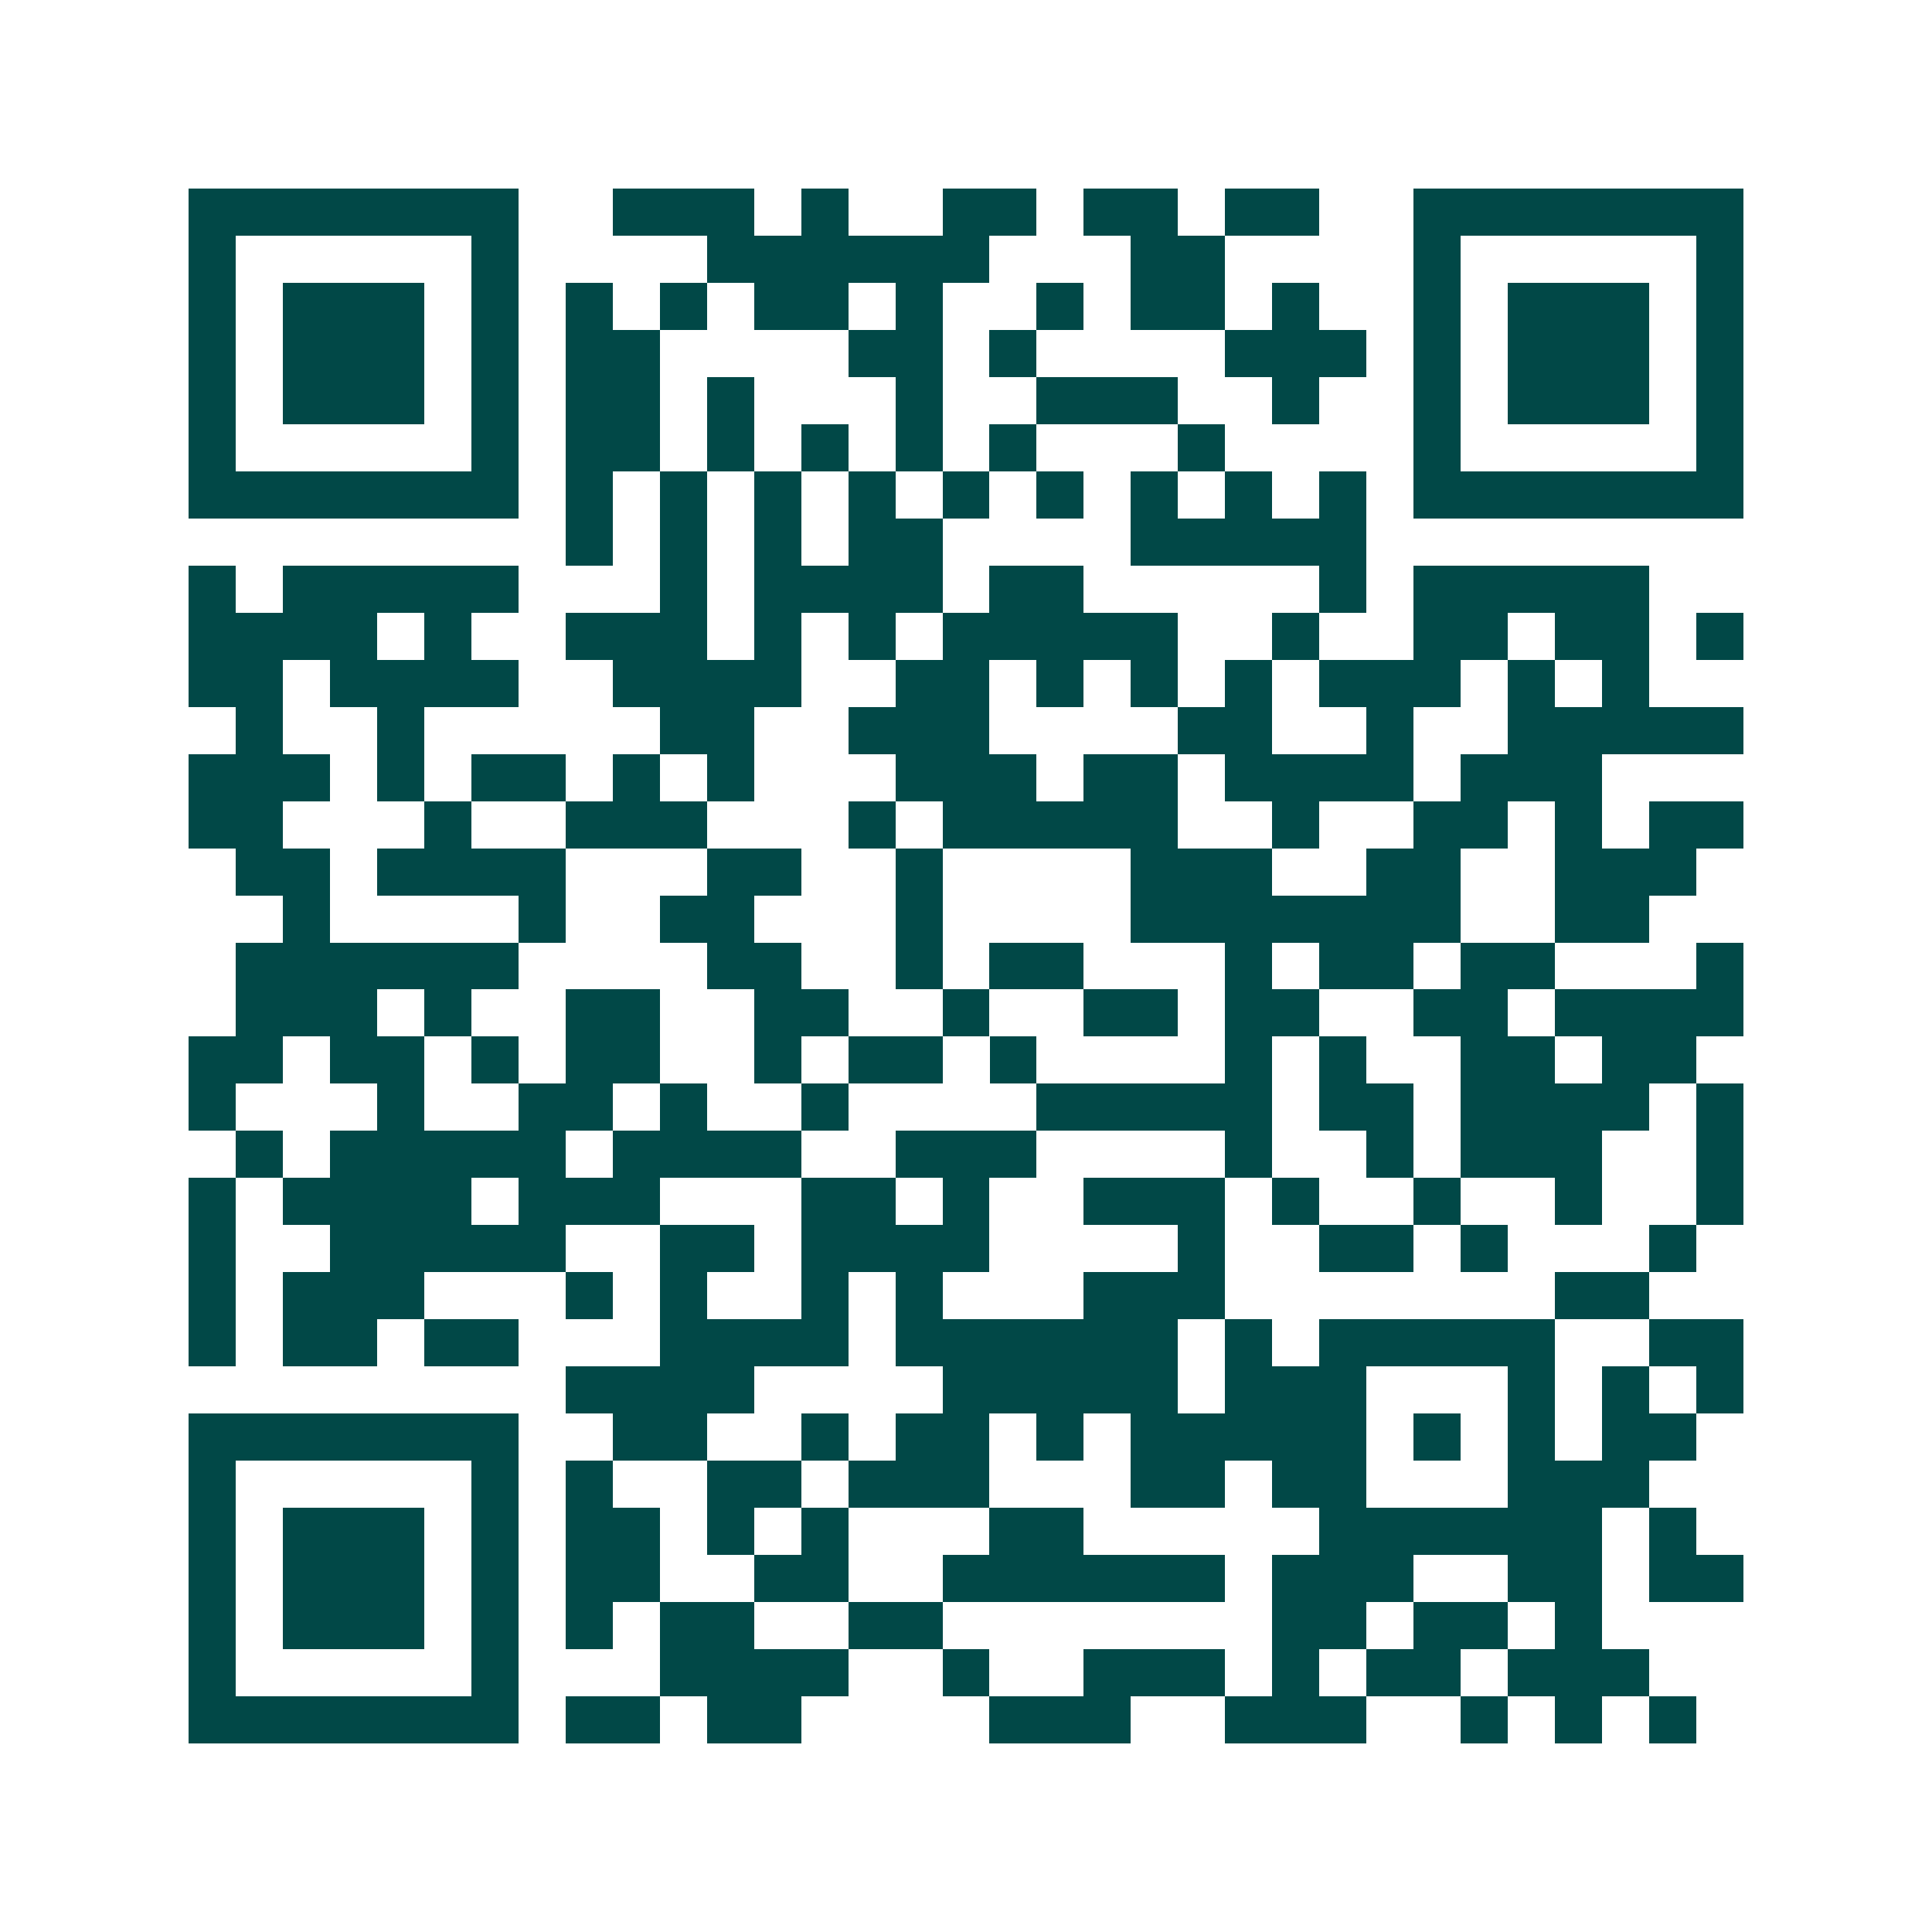 <svg xmlns="http://www.w3.org/2000/svg" width="200" height="200" viewBox="0 0 41 41" shape-rendering="crispEdges"><path fill="#ffffff" d="M0 0h41v41H0z"/><path stroke="#014847" d="M4 4.5h7m2 0h3m1 0h1m2 0h2m1 0h2m1 0h2m2 0h7M4 5.5h1m5 0h1m4 0h6m3 0h2m4 0h1m5 0h1M4 6.5h1m1 0h3m1 0h1m1 0h1m1 0h1m1 0h2m1 0h1m2 0h1m1 0h2m1 0h1m2 0h1m1 0h3m1 0h1M4 7.5h1m1 0h3m1 0h1m1 0h2m4 0h2m1 0h1m4 0h3m1 0h1m1 0h3m1 0h1M4 8.5h1m1 0h3m1 0h1m1 0h2m1 0h1m3 0h1m2 0h3m2 0h1m2 0h1m1 0h3m1 0h1M4 9.5h1m5 0h1m1 0h2m1 0h1m1 0h1m1 0h1m1 0h1m3 0h1m4 0h1m5 0h1M4 10.5h7m1 0h1m1 0h1m1 0h1m1 0h1m1 0h1m1 0h1m1 0h1m1 0h1m1 0h1m1 0h7M12 11.5h1m1 0h1m1 0h1m1 0h2m4 0h5M4 12.5h1m1 0h5m3 0h1m1 0h4m1 0h2m5 0h1m1 0h5M4 13.5h4m1 0h1m2 0h3m1 0h1m1 0h1m1 0h5m2 0h1m2 0h2m1 0h2m1 0h1M4 14.5h2m1 0h4m2 0h4m2 0h2m1 0h1m1 0h1m1 0h1m1 0h3m1 0h1m1 0h1M5 15.5h1m2 0h1m5 0h2m2 0h3m4 0h2m2 0h1m2 0h5M4 16.5h3m1 0h1m1 0h2m1 0h1m1 0h1m3 0h3m1 0h2m1 0h4m1 0h3M4 17.5h2m3 0h1m2 0h3m3 0h1m1 0h5m2 0h1m2 0h2m1 0h1m1 0h2M5 18.5h2m1 0h4m3 0h2m2 0h1m4 0h3m2 0h2m2 0h3M6 19.5h1m4 0h1m2 0h2m3 0h1m4 0h7m2 0h2M5 20.5h6m4 0h2m2 0h1m1 0h2m3 0h1m1 0h2m1 0h2m3 0h1M5 21.5h3m1 0h1m2 0h2m2 0h2m2 0h1m2 0h2m1 0h2m2 0h2m1 0h4M4 22.5h2m1 0h2m1 0h1m1 0h2m2 0h1m1 0h2m1 0h1m4 0h1m1 0h1m2 0h2m1 0h2M4 23.5h1m3 0h1m2 0h2m1 0h1m2 0h1m4 0h5m1 0h2m1 0h4m1 0h1M5 24.5h1m1 0h5m1 0h4m2 0h3m4 0h1m2 0h1m1 0h3m2 0h1M4 25.5h1m1 0h4m1 0h3m3 0h2m1 0h1m2 0h3m1 0h1m2 0h1m2 0h1m2 0h1M4 26.5h1m2 0h5m2 0h2m1 0h4m4 0h1m2 0h2m1 0h1m3 0h1M4 27.5h1m1 0h3m3 0h1m1 0h1m2 0h1m1 0h1m3 0h3m7 0h2M4 28.5h1m1 0h2m1 0h2m3 0h4m1 0h6m1 0h1m1 0h5m2 0h2M12 29.5h4m4 0h5m1 0h3m3 0h1m1 0h1m1 0h1M4 30.5h7m2 0h2m2 0h1m1 0h2m1 0h1m1 0h5m1 0h1m1 0h1m1 0h2M4 31.5h1m5 0h1m1 0h1m2 0h2m1 0h3m3 0h2m1 0h2m3 0h3M4 32.5h1m1 0h3m1 0h1m1 0h2m1 0h1m1 0h1m3 0h2m5 0h6m1 0h1M4 33.5h1m1 0h3m1 0h1m1 0h2m2 0h2m2 0h6m1 0h3m2 0h2m1 0h2M4 34.5h1m1 0h3m1 0h1m1 0h1m1 0h2m2 0h2m7 0h2m1 0h2m1 0h1M4 35.5h1m5 0h1m3 0h4m2 0h1m2 0h3m1 0h1m1 0h2m1 0h3M4 36.5h7m1 0h2m1 0h2m4 0h3m2 0h3m2 0h1m1 0h1m1 0h1"/></svg>
